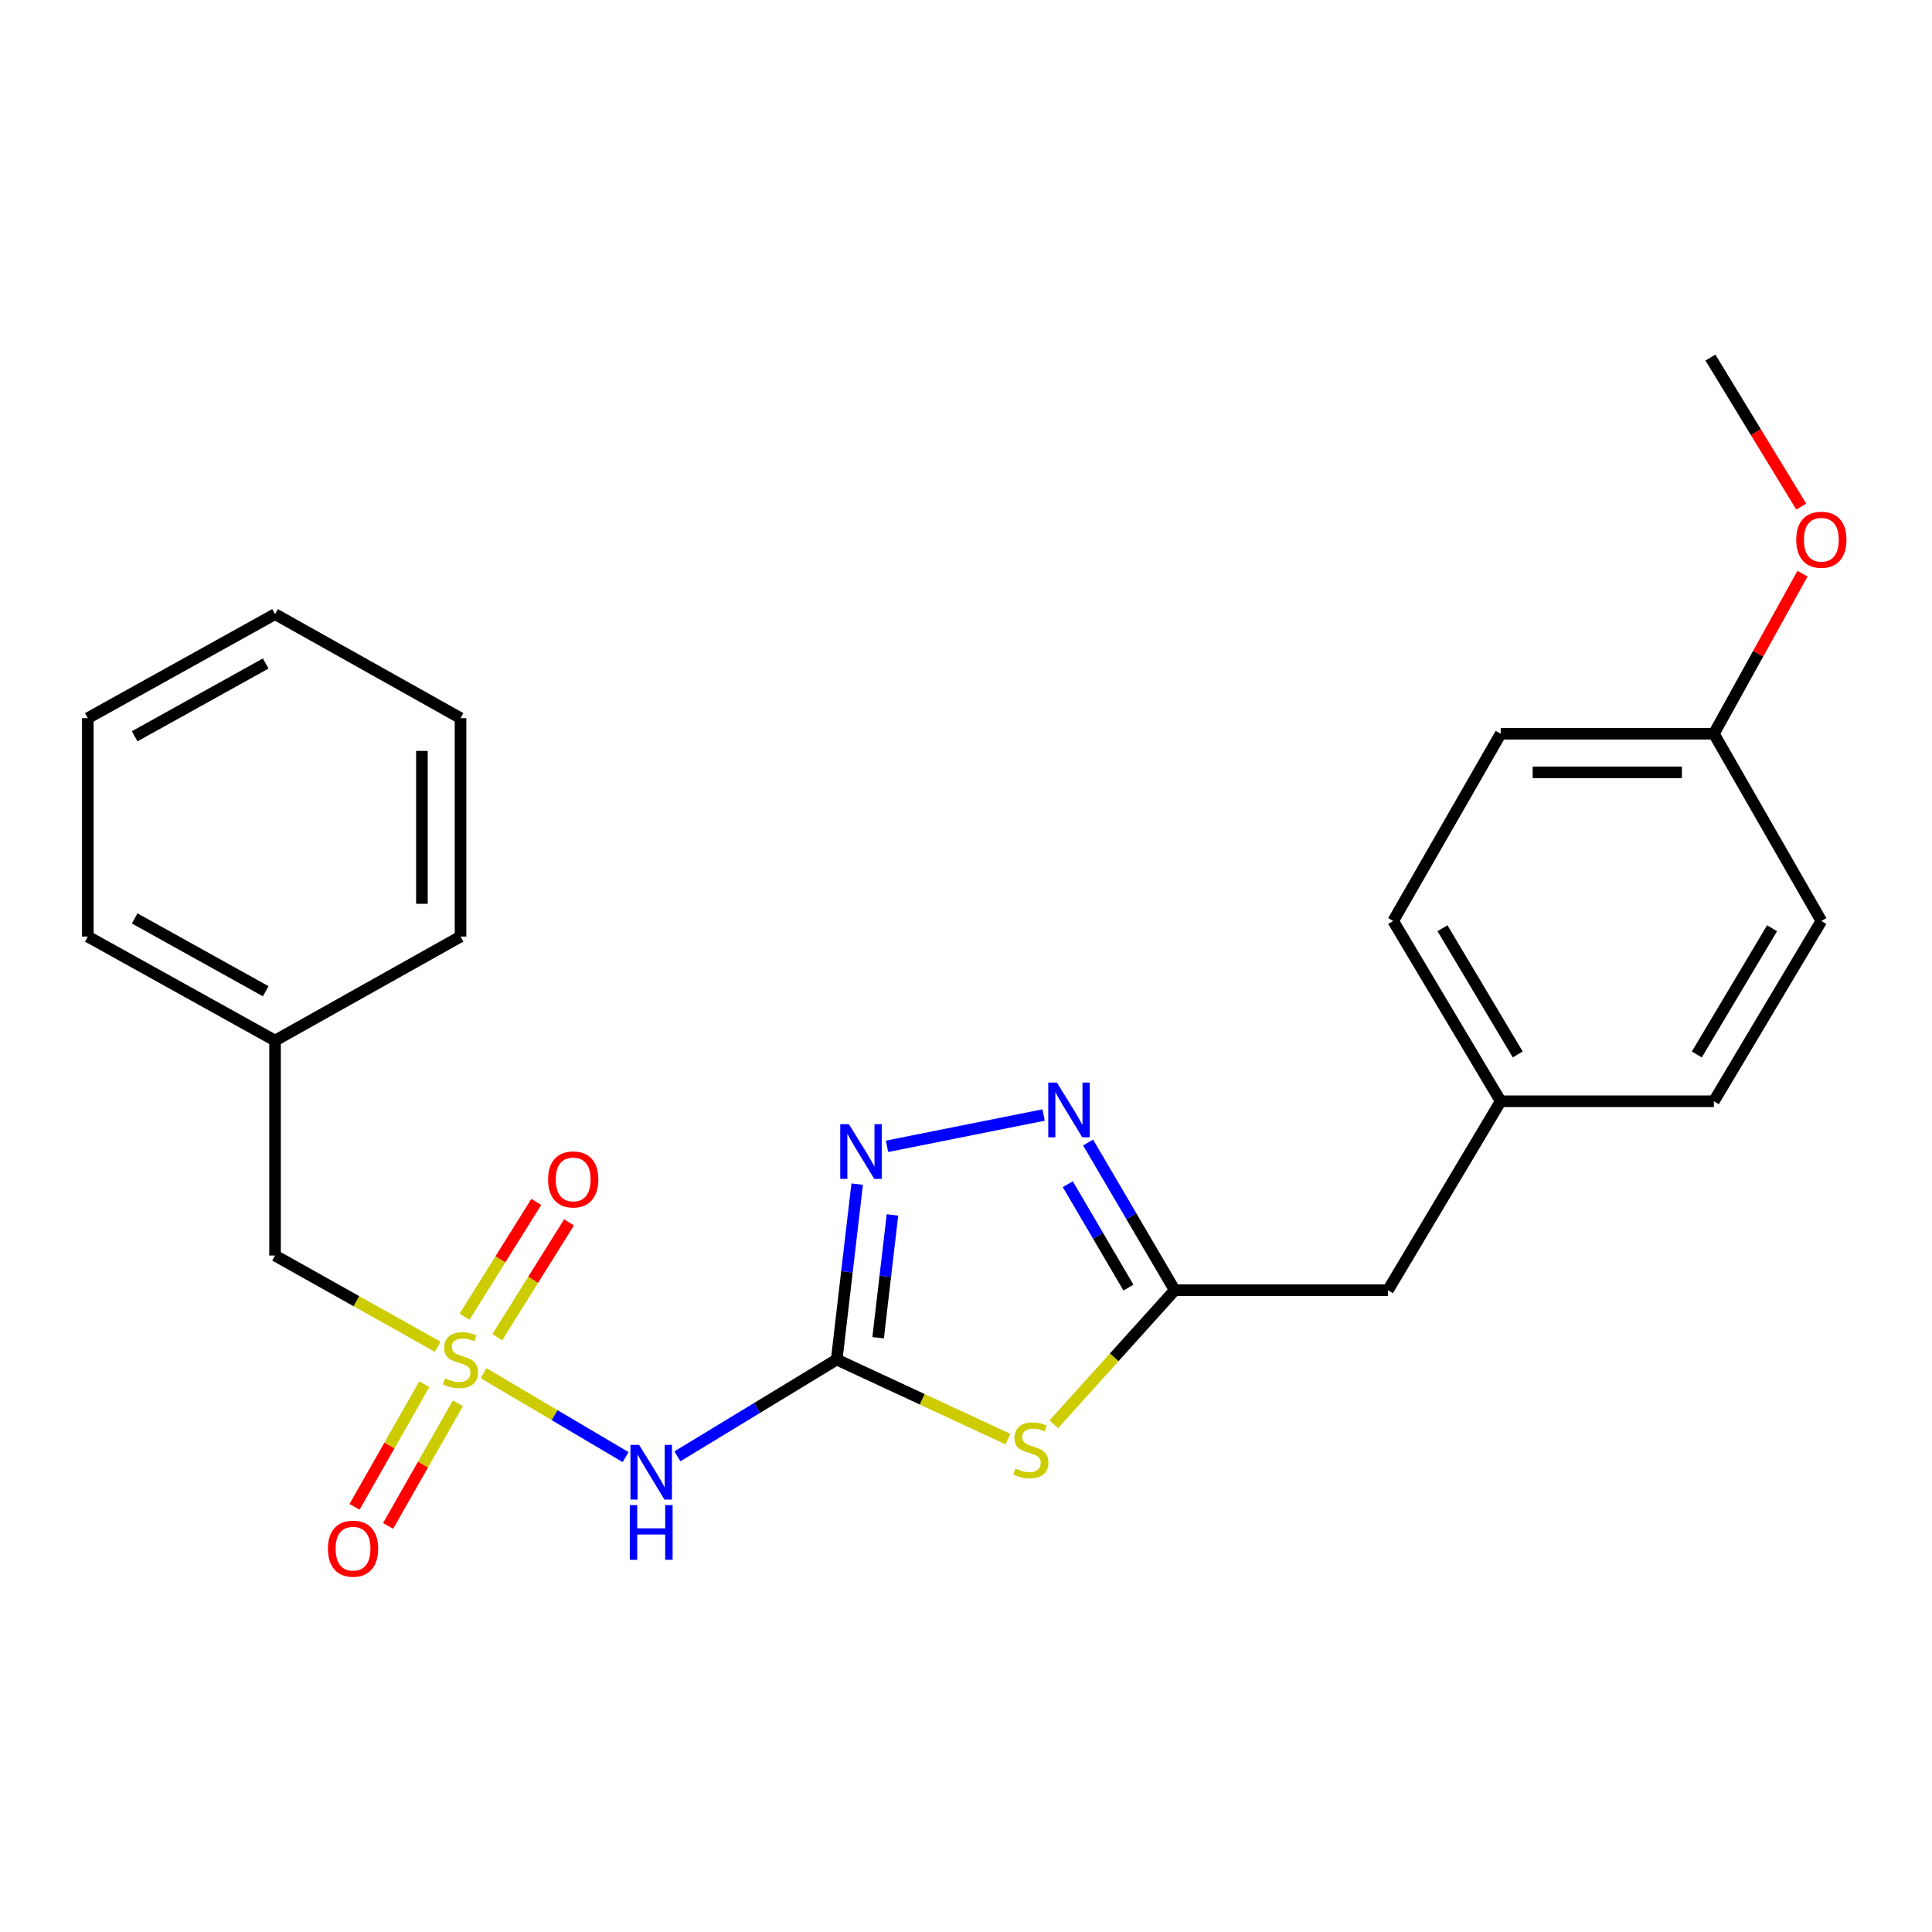 <?xml version='1.0' encoding='iso-8859-1'?>
<svg version='1.1' baseProfile='full'
              xmlns='http://www.w3.org/2000/svg'
                      xmlns:rdkit='http://www.rdkit.org/xml'
                      xmlns:xlink='http://www.w3.org/1999/xlink'
                  xml:space='preserve'
width='1000px' height='1000px' viewBox='0 0 1000 1000'>
<!-- END OF HEADER -->
<rect style='opacity:1.0;fill:#FFFFFF;stroke:none' width='1000' height='1000' x='0' y='0'> </rect>
<path class='bond-0' d='M 250.316,710.767 L 287.061,732.48' style='fill:none;fill-rule:evenodd;stroke:#CCCC00;stroke-width:6px;stroke-linecap:butt;stroke-linejoin:miter;stroke-opacity:1' />
<path class='bond-0' d='M 287.061,732.48 L 323.806,754.193' style='fill:none;fill-rule:evenodd;stroke:#0000FF;stroke-width:6px;stroke-linecap:butt;stroke-linejoin:miter;stroke-opacity:1' />
<path class='bond-1' d='M 219.619,716.459 L 201.563,748.199' style='fill:none;fill-rule:evenodd;stroke:#CCCC00;stroke-width:6px;stroke-linecap:butt;stroke-linejoin:miter;stroke-opacity:1' />
<path class='bond-1' d='M 201.563,748.199 L 183.508,779.938' style='fill:none;fill-rule:evenodd;stroke:#FF0000;stroke-width:6px;stroke-linecap:butt;stroke-linejoin:miter;stroke-opacity:1' />
<path class='bond-1' d='M 236.992,726.342 L 218.936,758.082' style='fill:none;fill-rule:evenodd;stroke:#CCCC00;stroke-width:6px;stroke-linecap:butt;stroke-linejoin:miter;stroke-opacity:1' />
<path class='bond-1' d='M 218.936,758.082 L 200.881,789.822' style='fill:none;fill-rule:evenodd;stroke:#FF0000;stroke-width:6px;stroke-linecap:butt;stroke-linejoin:miter;stroke-opacity:1' />
<path class='bond-2' d='M 257.389,692.133 L 275.961,662.415' style='fill:none;fill-rule:evenodd;stroke:#CCCC00;stroke-width:6px;stroke-linecap:butt;stroke-linejoin:miter;stroke-opacity:1' />
<path class='bond-2' d='M 275.961,662.415 L 294.533,632.697' style='fill:none;fill-rule:evenodd;stroke:#FF0000;stroke-width:6px;stroke-linecap:butt;stroke-linejoin:miter;stroke-opacity:1' />
<path class='bond-2' d='M 240.439,681.541 L 259.011,651.823' style='fill:none;fill-rule:evenodd;stroke:#CCCC00;stroke-width:6px;stroke-linecap:butt;stroke-linejoin:miter;stroke-opacity:1' />
<path class='bond-2' d='M 259.011,651.823 L 277.582,622.105' style='fill:none;fill-rule:evenodd;stroke:#FF0000;stroke-width:6px;stroke-linecap:butt;stroke-linejoin:miter;stroke-opacity:1' />
<path class='bond-3' d='M 226.538,697.072 L 184.45,673.468' style='fill:none;fill-rule:evenodd;stroke:#CCCC00;stroke-width:6px;stroke-linecap:butt;stroke-linejoin:miter;stroke-opacity:1' />
<path class='bond-3' d='M 184.45,673.468 L 142.362,649.863' style='fill:none;fill-rule:evenodd;stroke:#000000;stroke-width:6px;stroke-linecap:butt;stroke-linejoin:miter;stroke-opacity:1' />
<path class='bond-4' d='M 433.074,703.708 L 391.844,728.753' style='fill:none;fill-rule:evenodd;stroke:#000000;stroke-width:6px;stroke-linecap:butt;stroke-linejoin:miter;stroke-opacity:1' />
<path class='bond-4' d='M 391.844,728.753 L 350.614,753.798' style='fill:none;fill-rule:evenodd;stroke:#0000FF;stroke-width:6px;stroke-linecap:butt;stroke-linejoin:miter;stroke-opacity:1' />
<path class='bond-5' d='M 433.074,703.708 L 477.396,724.292' style='fill:none;fill-rule:evenodd;stroke:#000000;stroke-width:6px;stroke-linecap:butt;stroke-linejoin:miter;stroke-opacity:1' />
<path class='bond-5' d='M 477.396,724.292 L 521.718,744.876' style='fill:none;fill-rule:evenodd;stroke:#CCCC00;stroke-width:6px;stroke-linecap:butt;stroke-linejoin:miter;stroke-opacity:1' />
<path class='bond-6' d='M 433.074,703.708 L 438.374,658.304' style='fill:none;fill-rule:evenodd;stroke:#000000;stroke-width:6px;stroke-linecap:butt;stroke-linejoin:miter;stroke-opacity:1' />
<path class='bond-6' d='M 438.374,658.304 L 443.674,612.9' style='fill:none;fill-rule:evenodd;stroke:#0000FF;stroke-width:6px;stroke-linecap:butt;stroke-linejoin:miter;stroke-opacity:1' />
<path class='bond-6' d='M 454.517,692.404 L 458.227,660.621' style='fill:none;fill-rule:evenodd;stroke:#000000;stroke-width:6px;stroke-linecap:butt;stroke-linejoin:miter;stroke-opacity:1' />
<path class='bond-6' d='M 458.227,660.621 L 461.937,628.838' style='fill:none;fill-rule:evenodd;stroke:#0000FF;stroke-width:6px;stroke-linecap:butt;stroke-linejoin:miter;stroke-opacity:1' />
<path class='bond-7' d='M 545.428,737.231 L 576.736,702.519' style='fill:none;fill-rule:evenodd;stroke:#CCCC00;stroke-width:6px;stroke-linecap:butt;stroke-linejoin:miter;stroke-opacity:1' />
<path class='bond-7' d='M 576.736,702.519 L 608.045,667.808' style='fill:none;fill-rule:evenodd;stroke:#000000;stroke-width:6px;stroke-linecap:butt;stroke-linejoin:miter;stroke-opacity:1' />
<path class='bond-8' d='M 459.129,593.333 L 540.17,577.126' style='fill:none;fill-rule:evenodd;stroke:#0000FF;stroke-width:6px;stroke-linecap:butt;stroke-linejoin:miter;stroke-opacity:1' />
<path class='bond-9' d='M 563.204,591.362 L 585.624,629.585' style='fill:none;fill-rule:evenodd;stroke:#0000FF;stroke-width:6px;stroke-linecap:butt;stroke-linejoin:miter;stroke-opacity:1' />
<path class='bond-9' d='M 585.624,629.585 L 608.045,667.808' style='fill:none;fill-rule:evenodd;stroke:#000000;stroke-width:6px;stroke-linecap:butt;stroke-linejoin:miter;stroke-opacity:1' />
<path class='bond-9' d='M 552.689,612.942 L 568.383,639.698' style='fill:none;fill-rule:evenodd;stroke:#0000FF;stroke-width:6px;stroke-linecap:butt;stroke-linejoin:miter;stroke-opacity:1' />
<path class='bond-9' d='M 568.383,639.698 L 584.078,666.454' style='fill:none;fill-rule:evenodd;stroke:#000000;stroke-width:6px;stroke-linecap:butt;stroke-linejoin:miter;stroke-opacity:1' />
<path class='bond-10' d='M 608.045,667.808 L 718.411,667.808' style='fill:none;fill-rule:evenodd;stroke:#000000;stroke-width:6px;stroke-linecap:butt;stroke-linejoin:miter;stroke-opacity:1' />
<path class='bond-11' d='M 142.362,649.863 L 142.362,538.609' style='fill:none;fill-rule:evenodd;stroke:#000000;stroke-width:6px;stroke-linecap:butt;stroke-linejoin:miter;stroke-opacity:1' />
<path class='bond-12' d='M 718.411,667.808 L 776.753,570.012' style='fill:none;fill-rule:evenodd;stroke:#000000;stroke-width:6px;stroke-linecap:butt;stroke-linejoin:miter;stroke-opacity:1' />
<path class='bond-13' d='M 776.753,570.012 L 887.097,570.012' style='fill:none;fill-rule:evenodd;stroke:#000000;stroke-width:6px;stroke-linecap:butt;stroke-linejoin:miter;stroke-opacity:1' />
<path class='bond-14' d='M 776.753,570.012 L 721.109,476.691' style='fill:none;fill-rule:evenodd;stroke:#000000;stroke-width:6px;stroke-linecap:butt;stroke-linejoin:miter;stroke-opacity:1' />
<path class='bond-14' d='M 785.574,545.777 L 746.623,480.453' style='fill:none;fill-rule:evenodd;stroke:#000000;stroke-width:6px;stroke-linecap:butt;stroke-linejoin:miter;stroke-opacity:1' />
<path class='bond-15' d='M 887.097,379.784 L 776.753,379.784' style='fill:none;fill-rule:evenodd;stroke:#000000;stroke-width:6px;stroke-linecap:butt;stroke-linejoin:miter;stroke-opacity:1' />
<path class='bond-15' d='M 870.545,399.771 L 793.304,399.771' style='fill:none;fill-rule:evenodd;stroke:#000000;stroke-width:6px;stroke-linecap:butt;stroke-linejoin:miter;stroke-opacity:1' />
<path class='bond-16' d='M 887.097,379.784 L 910.033,338.352' style='fill:none;fill-rule:evenodd;stroke:#000000;stroke-width:6px;stroke-linecap:butt;stroke-linejoin:miter;stroke-opacity:1' />
<path class='bond-16' d='M 910.033,338.352 L 932.969,296.921' style='fill:none;fill-rule:evenodd;stroke:#FF0000;stroke-width:6px;stroke-linecap:butt;stroke-linejoin:miter;stroke-opacity:1' />
<path class='bond-17' d='M 887.097,379.784 L 942.729,476.691' style='fill:none;fill-rule:evenodd;stroke:#000000;stroke-width:6px;stroke-linecap:butt;stroke-linejoin:miter;stroke-opacity:1' />
<path class='bond-18' d='M 142.362,538.609 L 45.455,484.764' style='fill:none;fill-rule:evenodd;stroke:#000000;stroke-width:6px;stroke-linecap:butt;stroke-linejoin:miter;stroke-opacity:1' />
<path class='bond-18' d='M 137.534,513.06 L 69.699,475.369' style='fill:none;fill-rule:evenodd;stroke:#000000;stroke-width:6px;stroke-linecap:butt;stroke-linejoin:miter;stroke-opacity:1' />
<path class='bond-19' d='M 142.362,538.609 L 238.37,484.764' style='fill:none;fill-rule:evenodd;stroke:#000000;stroke-width:6px;stroke-linecap:butt;stroke-linejoin:miter;stroke-opacity:1' />
<path class='bond-20' d='M 887.097,570.012 L 942.729,476.691' style='fill:none;fill-rule:evenodd;stroke:#000000;stroke-width:6px;stroke-linecap:butt;stroke-linejoin:miter;stroke-opacity:1' />
<path class='bond-20' d='M 878.273,545.779 L 917.216,480.454' style='fill:none;fill-rule:evenodd;stroke:#000000;stroke-width:6px;stroke-linecap:butt;stroke-linejoin:miter;stroke-opacity:1' />
<path class='bond-21' d='M 721.109,476.691 L 776.753,379.784' style='fill:none;fill-rule:evenodd;stroke:#000000;stroke-width:6px;stroke-linecap:butt;stroke-linejoin:miter;stroke-opacity:1' />
<path class='bond-22' d='M 932.32,262.211 L 908.814,223.646' style='fill:none;fill-rule:evenodd;stroke:#FF0000;stroke-width:6px;stroke-linecap:butt;stroke-linejoin:miter;stroke-opacity:1' />
<path class='bond-22' d='M 908.814,223.646 L 885.309,185.08' style='fill:none;fill-rule:evenodd;stroke:#000000;stroke-width:6px;stroke-linecap:butt;stroke-linejoin:miter;stroke-opacity:1' />
<path class='bond-23' d='M 45.455,484.764 L 45.455,371.711' style='fill:none;fill-rule:evenodd;stroke:#000000;stroke-width:6px;stroke-linecap:butt;stroke-linejoin:miter;stroke-opacity:1' />
<path class='bond-24' d='M 238.37,484.764 L 238.37,371.711' style='fill:none;fill-rule:evenodd;stroke:#000000;stroke-width:6px;stroke-linecap:butt;stroke-linejoin:miter;stroke-opacity:1' />
<path class='bond-24' d='M 218.382,467.806 L 218.382,388.669' style='fill:none;fill-rule:evenodd;stroke:#000000;stroke-width:6px;stroke-linecap:butt;stroke-linejoin:miter;stroke-opacity:1' />
<path class='bond-25' d='M 238.37,371.711 L 142.362,317.877' style='fill:none;fill-rule:evenodd;stroke:#000000;stroke-width:6px;stroke-linecap:butt;stroke-linejoin:miter;stroke-opacity:1' />
<path class='bond-26' d='M 45.455,371.711 L 142.362,317.877' style='fill:none;fill-rule:evenodd;stroke:#000000;stroke-width:6px;stroke-linecap:butt;stroke-linejoin:miter;stroke-opacity:1' />
<path class='bond-26' d='M 69.697,381.108 L 137.532,343.425' style='fill:none;fill-rule:evenodd;stroke:#000000;stroke-width:6px;stroke-linecap:butt;stroke-linejoin:miter;stroke-opacity:1' />
<path  class='atom-0' d='M 230.37 713.428
Q 230.69 713.548, 232.01 714.108
Q 233.33 714.668, 234.77 715.028
Q 236.25 715.348, 237.69 715.348
Q 240.37 715.348, 241.93 714.068
Q 243.49 712.748, 243.49 710.468
Q 243.49 708.908, 242.69 707.948
Q 241.93 706.988, 240.73 706.468
Q 239.53 705.948, 237.53 705.348
Q 235.01 704.588, 233.49 703.868
Q 232.01 703.148, 230.93 701.628
Q 229.89 700.108, 229.89 697.548
Q 229.89 693.988, 232.29 691.788
Q 234.73 689.588, 239.53 689.588
Q 242.81 689.588, 246.53 691.148
L 245.61 694.228
Q 242.21 692.828, 239.65 692.828
Q 236.89 692.828, 235.37 693.988
Q 233.85 695.108, 233.89 697.068
Q 233.89 698.588, 234.65 699.508
Q 235.45 700.428, 236.57 700.948
Q 237.73 701.468, 239.65 702.068
Q 242.21 702.868, 243.73 703.668
Q 245.25 704.468, 246.33 706.108
Q 247.45 707.708, 247.45 710.468
Q 247.45 714.388, 244.81 716.508
Q 242.21 718.588, 237.85 718.588
Q 235.33 718.588, 233.41 718.028
Q 231.53 717.508, 229.29 716.588
L 230.37 713.428
' fill='#CCCC00'/>
<path  class='atom-2' d='M 525.568 760.1
Q 525.888 760.22, 527.208 760.78
Q 528.528 761.34, 529.968 761.7
Q 531.448 762.02, 532.888 762.02
Q 535.568 762.02, 537.128 760.74
Q 538.688 759.42, 538.688 757.14
Q 538.688 755.58, 537.888 754.62
Q 537.128 753.66, 535.928 753.14
Q 534.728 752.62, 532.728 752.02
Q 530.208 751.26, 528.688 750.54
Q 527.208 749.82, 526.128 748.3
Q 525.088 746.78, 525.088 744.22
Q 525.088 740.66, 527.488 738.46
Q 529.928 736.26, 534.728 736.26
Q 538.008 736.26, 541.728 737.82
L 540.808 740.9
Q 537.408 739.5, 534.848 739.5
Q 532.088 739.5, 530.568 740.66
Q 529.048 741.78, 529.088 743.74
Q 529.088 745.26, 529.848 746.18
Q 530.648 747.1, 531.768 747.62
Q 532.928 748.14, 534.848 748.74
Q 537.408 749.54, 538.928 750.34
Q 540.448 751.14, 541.528 752.78
Q 542.648 754.38, 542.648 757.14
Q 542.648 761.06, 540.008 763.18
Q 537.408 765.26, 533.048 765.26
Q 530.528 765.26, 528.608 764.7
Q 526.728 764.18, 524.488 763.26
L 525.568 760.1
' fill='#CCCC00'/>
<path  class='atom-3' d='M 330.805 747.868
L 340.085 762.868
Q 341.005 764.348, 342.485 767.028
Q 343.965 769.708, 344.045 769.868
L 344.045 747.868
L 347.805 747.868
L 347.805 776.188
L 343.925 776.188
L 333.965 759.788
Q 332.805 757.868, 331.565 755.668
Q 330.365 753.468, 330.005 752.788
L 330.005 776.188
L 326.325 776.188
L 326.325 747.868
L 330.805 747.868
' fill='#0000FF'/>
<path  class='atom-3' d='M 325.985 779.02
L 329.825 779.02
L 329.825 791.06
L 344.305 791.06
L 344.305 779.02
L 348.145 779.02
L 348.145 807.34
L 344.305 807.34
L 344.305 794.26
L 329.825 794.26
L 329.825 807.34
L 325.985 807.34
L 325.985 779.02
' fill='#0000FF'/>
<path  class='atom-4' d='M 439.384 581.869
L 448.664 596.869
Q 449.584 598.349, 451.064 601.029
Q 452.544 603.709, 452.624 603.869
L 452.624 581.869
L 456.384 581.869
L 456.384 610.189
L 452.504 610.189
L 442.544 593.789
Q 441.384 591.869, 440.144 589.669
Q 438.944 587.469, 438.584 586.789
L 438.584 610.189
L 434.904 610.189
L 434.904 581.869
L 439.384 581.869
' fill='#0000FF'/>
<path  class='atom-5' d='M 547.051 560.338
L 556.331 575.338
Q 557.251 576.818, 558.731 579.498
Q 560.211 582.178, 560.291 582.338
L 560.291 560.338
L 564.051 560.338
L 564.051 588.658
L 560.171 588.658
L 550.211 572.258
Q 549.051 570.338, 547.811 568.138
Q 546.611 565.938, 546.251 565.258
L 546.251 588.658
L 542.571 588.658
L 542.571 560.338
L 547.051 560.338
' fill='#0000FF'/>
<path  class='atom-7' d='M 169.737 801.584
Q 169.737 794.784, 173.097 790.984
Q 176.457 787.184, 182.737 787.184
Q 189.017 787.184, 192.377 790.984
Q 195.737 794.784, 195.737 801.584
Q 195.737 808.464, 192.337 812.384
Q 188.937 816.264, 182.737 816.264
Q 176.497 816.264, 173.097 812.384
Q 169.737 808.504, 169.737 801.584
M 182.737 813.064
Q 187.057 813.064, 189.377 810.184
Q 191.737 807.264, 191.737 801.584
Q 191.737 796.024, 189.377 793.224
Q 187.057 790.384, 182.737 790.384
Q 178.417 790.384, 176.057 793.184
Q 173.737 795.984, 173.737 801.584
Q 173.737 807.304, 176.057 810.184
Q 178.417 813.064, 182.737 813.064
' fill='#FF0000'/>
<path  class='atom-8' d='M 283.69 610.467
Q 283.69 603.667, 287.05 599.867
Q 290.41 596.067, 296.69 596.067
Q 302.97 596.067, 306.33 599.867
Q 309.69 603.667, 309.69 610.467
Q 309.69 617.347, 306.29 621.267
Q 302.89 625.147, 296.69 625.147
Q 290.45 625.147, 287.05 621.267
Q 283.69 617.387, 283.69 610.467
M 296.69 621.947
Q 301.01 621.947, 303.33 619.067
Q 305.69 616.147, 305.69 610.467
Q 305.69 604.907, 303.33 602.107
Q 301.01 599.267, 296.69 599.267
Q 292.37 599.267, 290.01 602.067
Q 287.69 604.867, 287.69 610.467
Q 287.69 616.187, 290.01 619.067
Q 292.37 621.947, 296.69 621.947
' fill='#FF0000'/>
<path  class='atom-18' d='M 929.729 279.369
Q 929.729 272.569, 933.089 268.769
Q 936.449 264.969, 942.729 264.969
Q 949.009 264.969, 952.369 268.769
Q 955.729 272.569, 955.729 279.369
Q 955.729 286.249, 952.329 290.169
Q 948.929 294.049, 942.729 294.049
Q 936.489 294.049, 933.089 290.169
Q 929.729 286.289, 929.729 279.369
M 942.729 290.849
Q 947.049 290.849, 949.369 287.969
Q 951.729 285.049, 951.729 279.369
Q 951.729 273.809, 949.369 271.009
Q 947.049 268.169, 942.729 268.169
Q 938.409 268.169, 936.049 270.969
Q 933.729 273.769, 933.729 279.369
Q 933.729 285.089, 936.049 287.969
Q 938.409 290.849, 942.729 290.849
' fill='#FF0000'/>
</svg>
